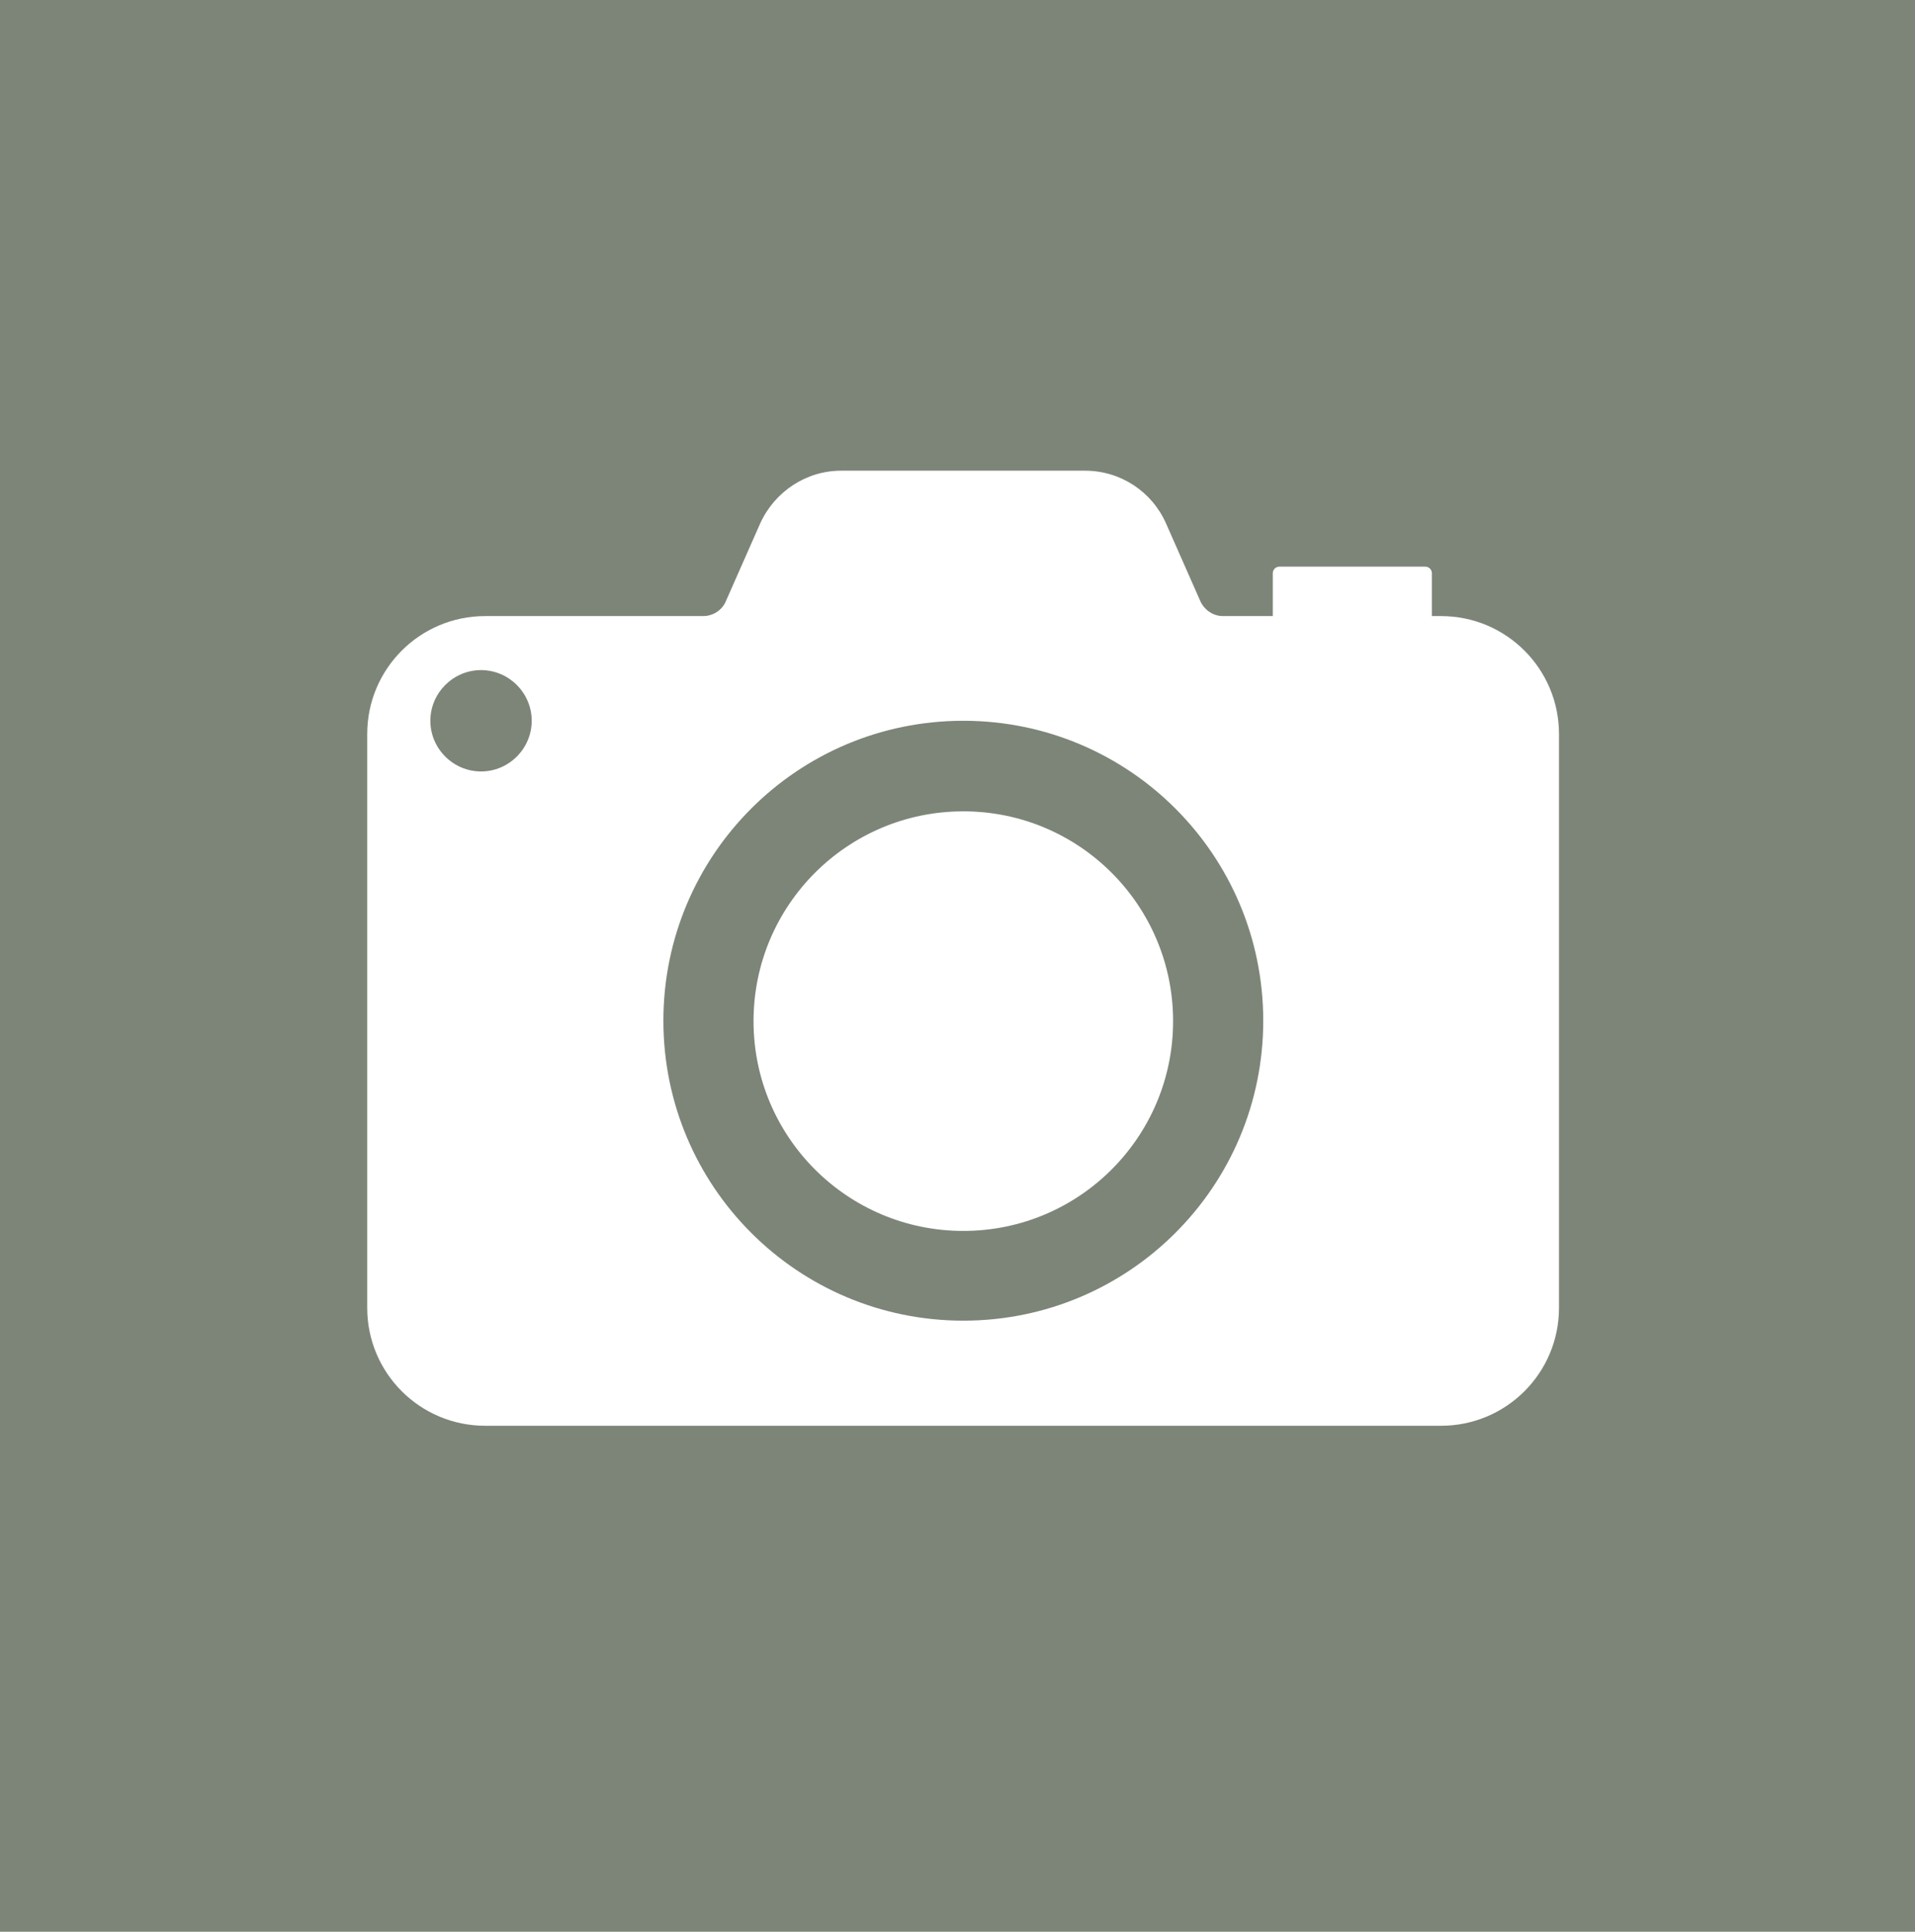 <?xml version="1.0" encoding="UTF-8"?> <svg xmlns="http://www.w3.org/2000/svg" id="Layer_1" viewBox="0 0 46.1 46.5"><defs><style>.cls-1{fill:#7d8578;}.cls-1,.cls-2{stroke-width:0px;}.cls-2{fill:#fff;}</style></defs><rect class="cls-1" width="46.1" height="46.5"></rect><circle class="cls-2" cx="23.19" cy="24.58" r="5.05"></circle><path class="cls-2" d="m34.69,14.83h-.22v-1.03c0-.09-.07-.16-.16-.16h-3.51c-.09,0-.16.07-.16.16v1.03h-1.2c-.23,0-.44-.14-.54-.35l-.83-1.88c-.34-.77-1.1-1.27-1.95-1.27h-5.87c-.84,0-1.6.5-1.95,1.27l-.83,1.88c-.09.21-.31.35-.54.35h-5.25c-1.57,0-2.84,1.27-2.84,2.84v13.81c0,1.57,1.27,2.84,2.84,2.84h23.01c1.57,0,2.84-1.27,2.84-2.84v-13.81c0-1.57-1.27-2.84-2.84-2.84Zm-23.11,3.74c-.67,0-1.22-.55-1.22-1.22s.55-1.22,1.22-1.22,1.22.55,1.22,1.22-.55,1.22-1.22,1.22Zm11.61,13.22c-3.99,0-7.22-3.23-7.22-7.22s3.23-7.22,7.22-7.22,7.22,3.23,7.22,7.22-3.23,7.22-7.22,7.22Z"></path></svg> 